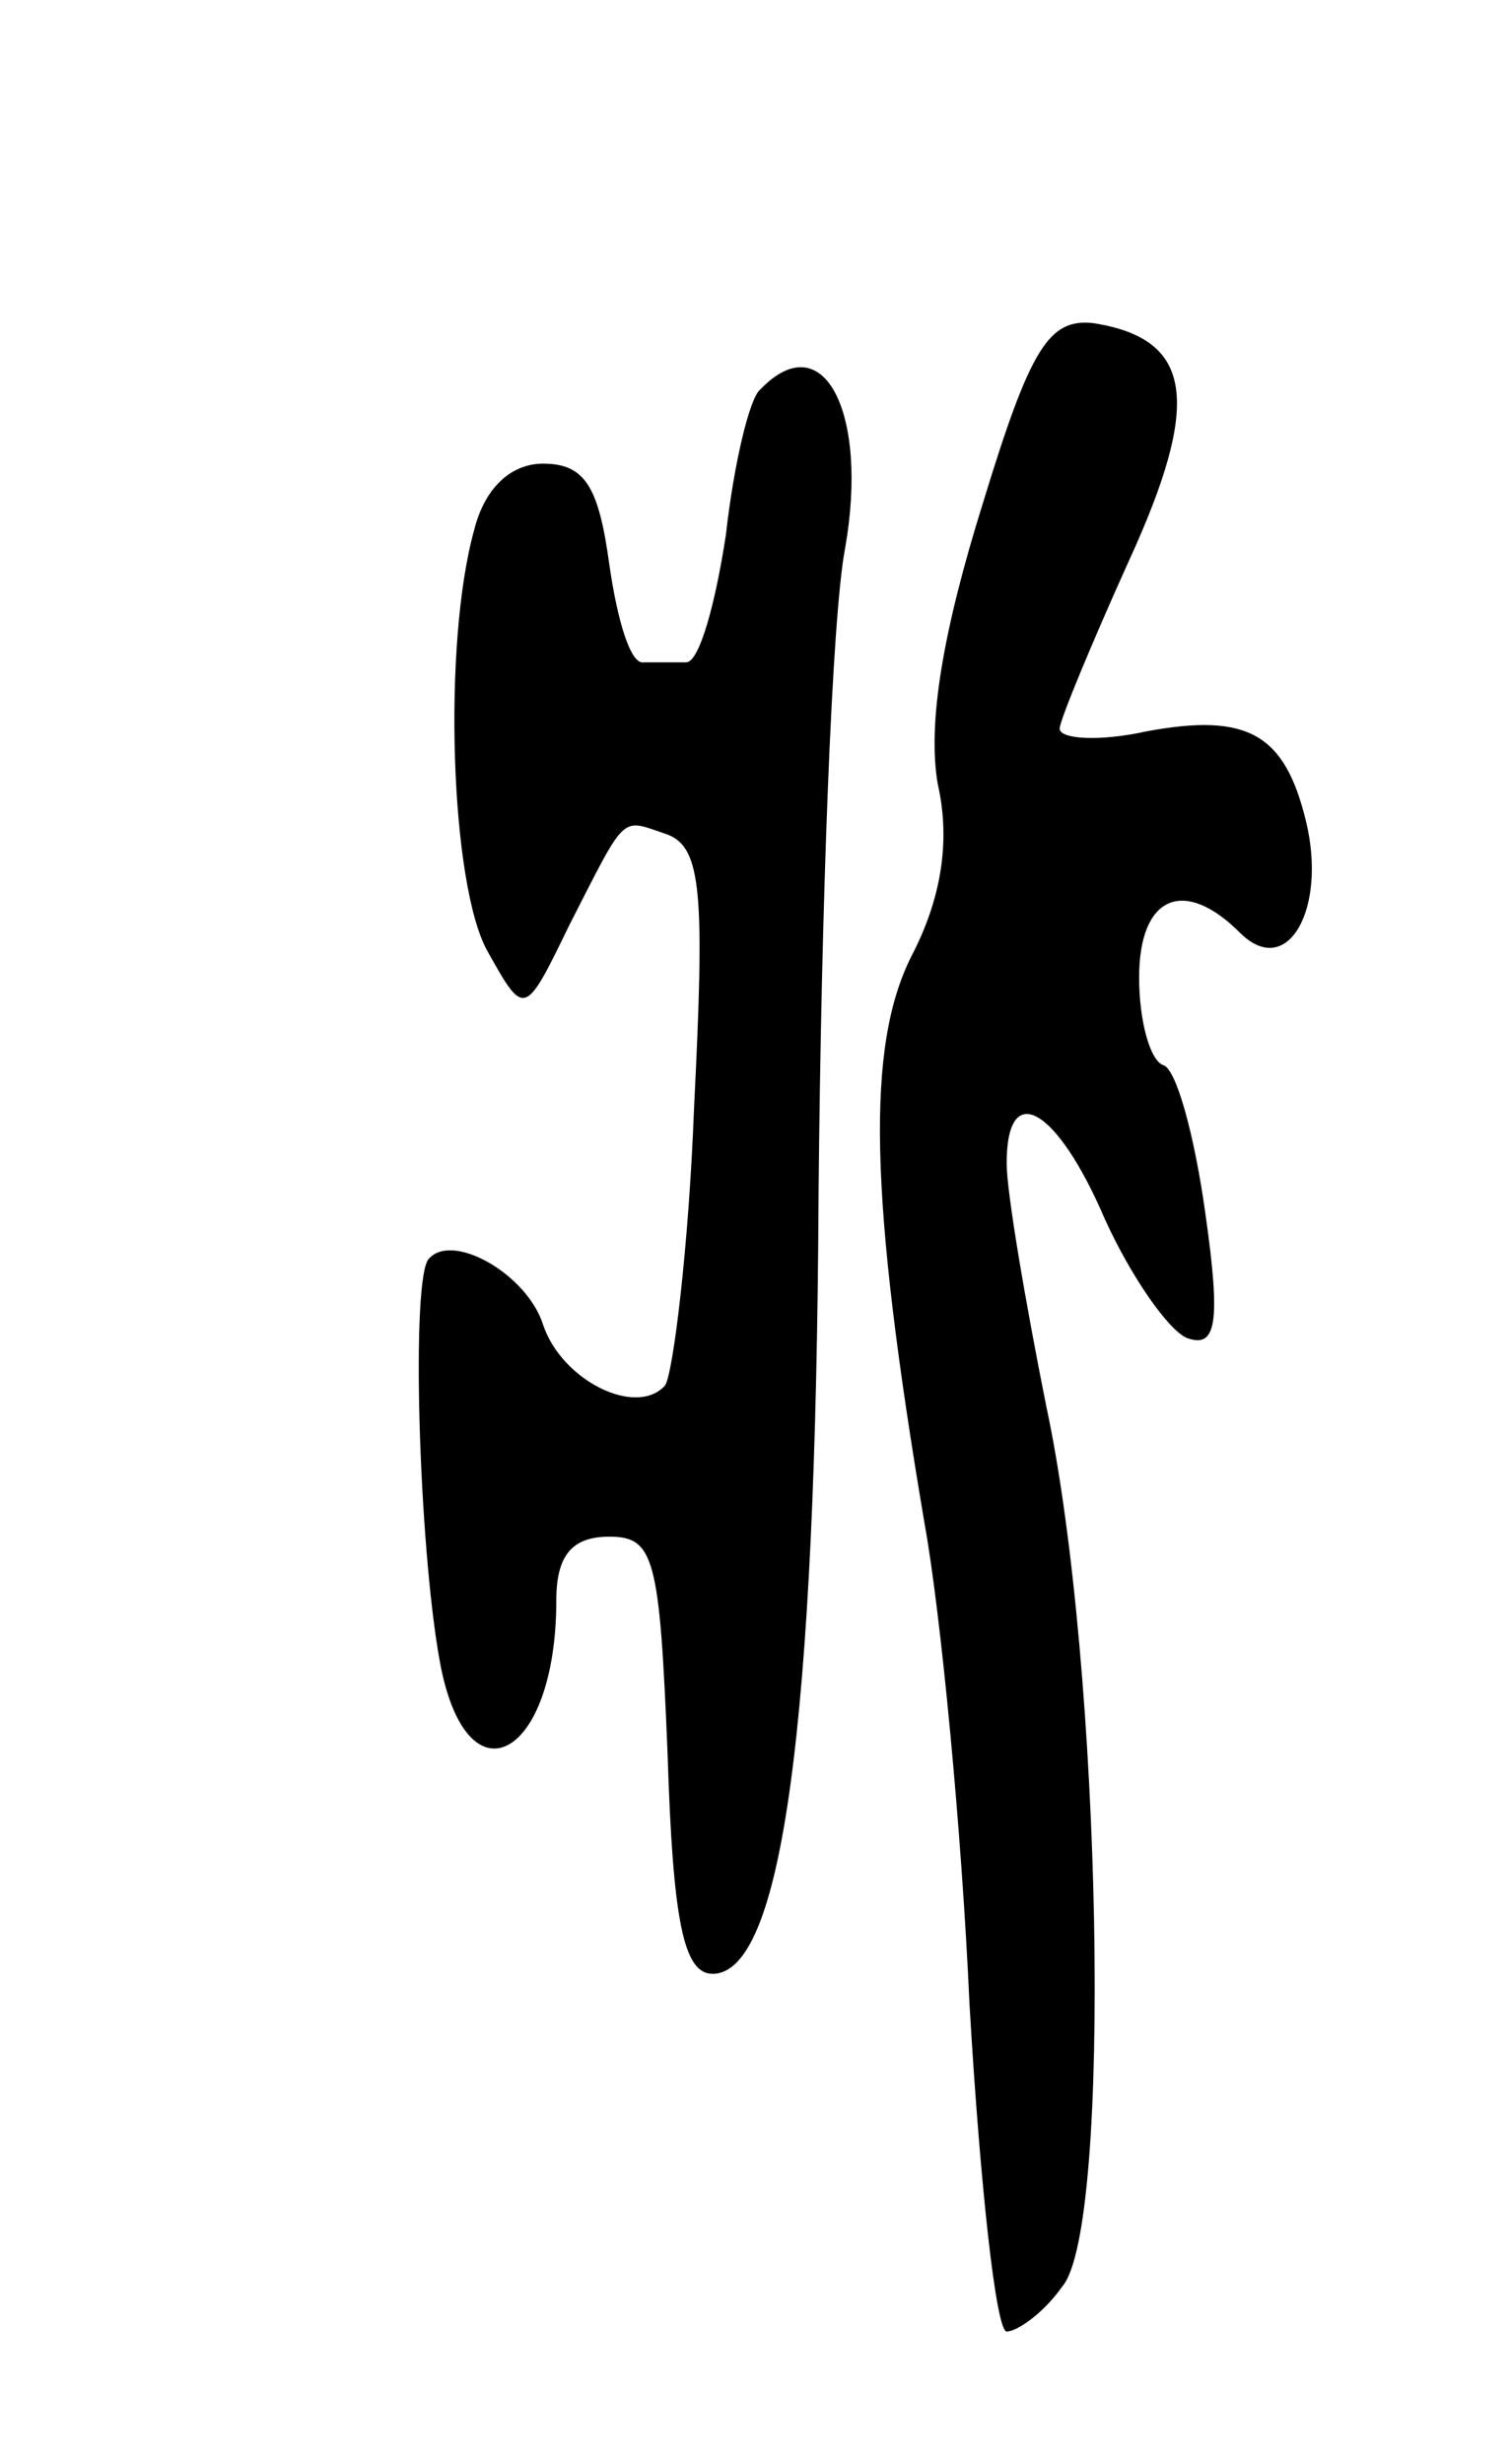 <svg version="1.0" xmlns="http://www.w3.org/2000/svg" width="57" height="93" viewBox="0 0 57 93" ><g transform="translate(0,93) scale(0.1,-0.1)" ><path d="M371 740 c-15 -48 -21 -83 -17 -106 5 -22 1 -44 -10 -65 -17 -34 -16 -90 5 -214 6 -33 14 -115 17 -182 4 -68 10 -123 14 -123 4 0 14 7 21 17 19 22 15 234 -6 332 -8 40 -15 81 -15 92 0 32 19 21 37 -21 10 -22 24 -42 31 -45 11 -4 13 5 7 47 -4 29 -11 55 -16 56 -5 2 -9 17 -9 33 0 31 17 38 38 17 18 -18 33 9 25 42 -8 33 -22 41 -60 34 -18 -4 -33 -3 -33 1 0 3 12 32 26 63 28 61 24 84 -13 90 -17 2 -24 -9 -42 -68z"/><path d="M287 783 c-4 -3 -10 -28 -13 -55 -4 -26 -10 -48 -15 -48 -5 0 -12 0 -16 0 -5 -1 -10 16 -13 37 -4 29 -9 38 -25 38 -12 0 -22 -9 -26 -25 -12 -43 -9 -134 5 -159 14 -25 14 -25 31 10 22 43 19 40 37 34 13 -5 14 -23 10 -103 -2 -53 -8 -101 -11 -105 -11 -12 -39 2 -46 23 -6 19 -34 35 -43 25 -7 -6 -4 -108 4 -152 10 -55 44 -37 44 23 0 17 6 24 20 24 17 0 19 -8 22 -82 2 -63 6 -83 17 -83 26 0 39 92 40 295 1 108 5 217 10 243 9 51 -8 85 -32 60z"/></g></svg> 
